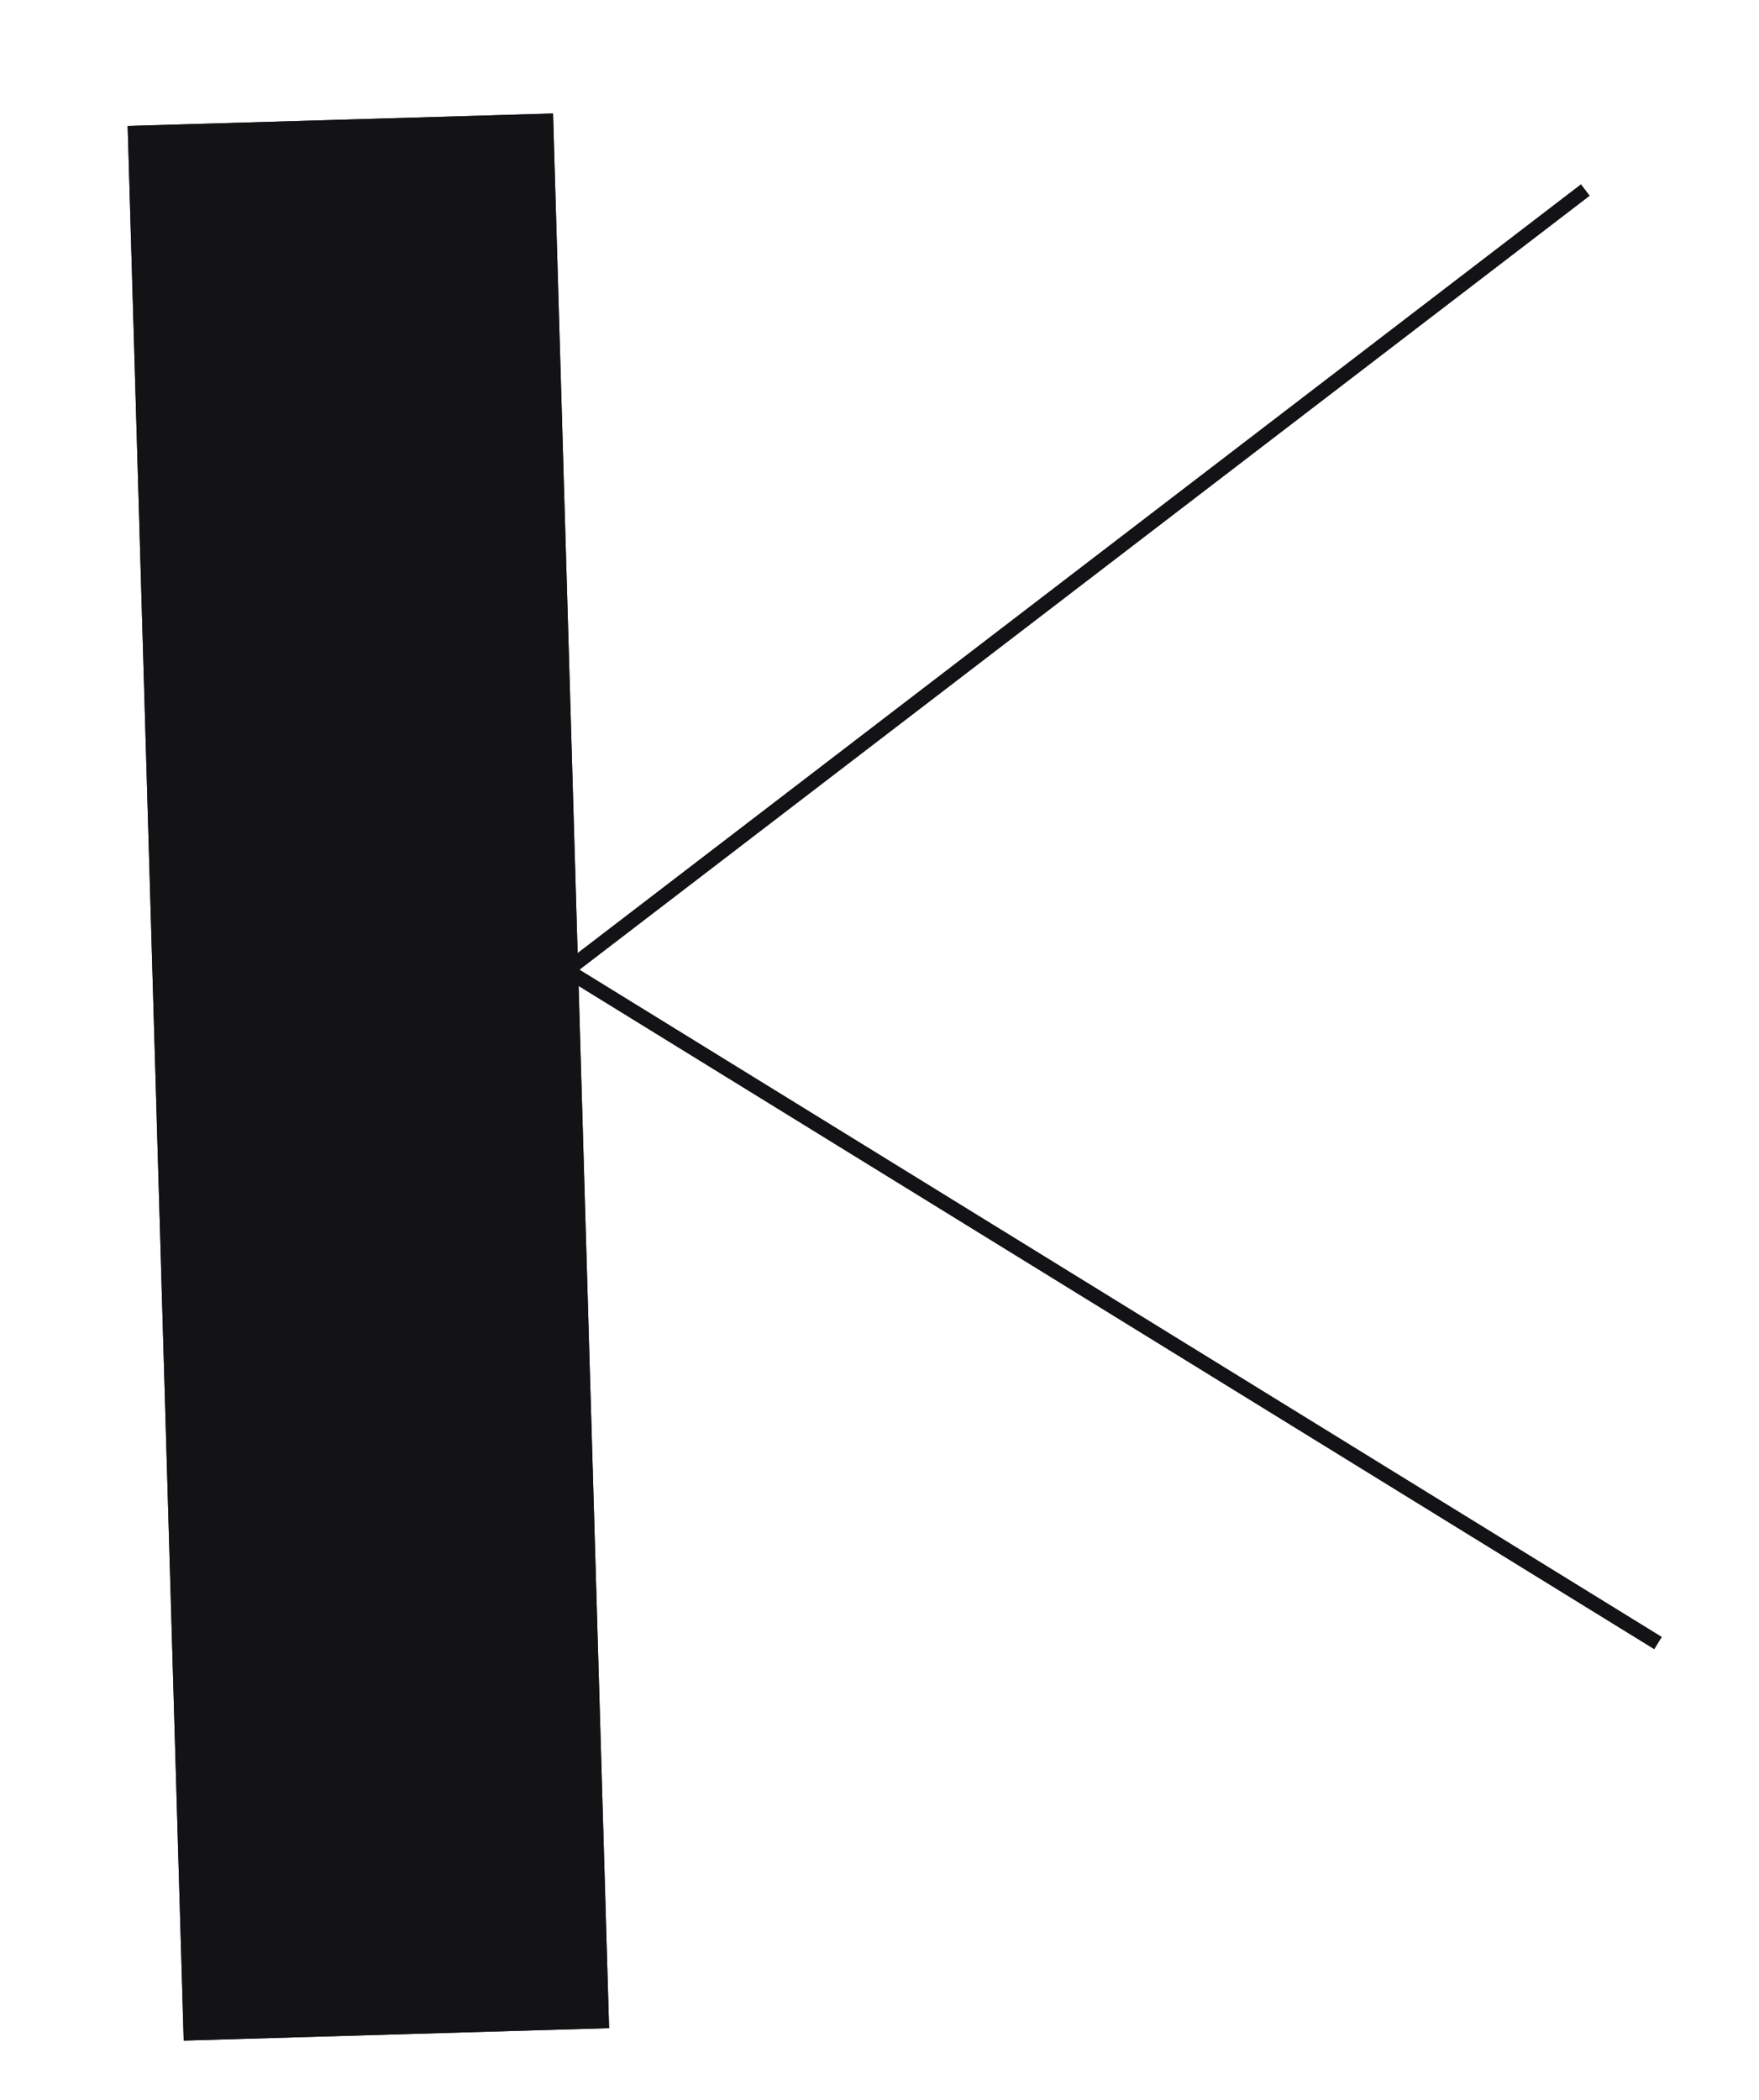 <svg xmlns="http://www.w3.org/2000/svg" width="124" height="148" fill="none"><path fill="#131316" d="M9 8.878 38.987 8l3.95 134.942-29.987.878z"/><path stroke="#131316" d="M111.752 13.397 40.304 68.126m-.042.448 76.615 47.226"/><ellipse cx="19" cy="21" fill="#131316" rx="1" ry="2"/><ellipse cx="27" cy="21" fill="#131316" rx="1" ry="2"/><ellipse cx="4.537" cy="1.757" fill="#131316" rx="4.537" ry="1.757" transform="matrix(1 .027 .014 1 18.944 25.265)"/><path fill="#131316" d="M38.987 8 9 8.878l3.95 134.942 29.987-.878L38.987 8Z"/><path stroke="#131316" d="M111.752 13.397 40.304 68.126m-.042.448 76.615 47.226"/><path fill="#131316" d="M19 23c.552 0 1-.895 1-2s-.448-2-1-2-1 .895-1 2 .448 2 1 2Zm8 0c.552 0 1-.895 1-2s-.448-2-1-2-1 .895-1 2 .448 2 1 2Zm-3.47 5.903c2.504.069 4.524-.662 4.51-1.632-.014-.97-2.056-1.813-4.56-1.881-2.506-.07-4.525.662-4.511 1.632.013.97 2.055 1.812 4.56 1.88Z"/></svg>